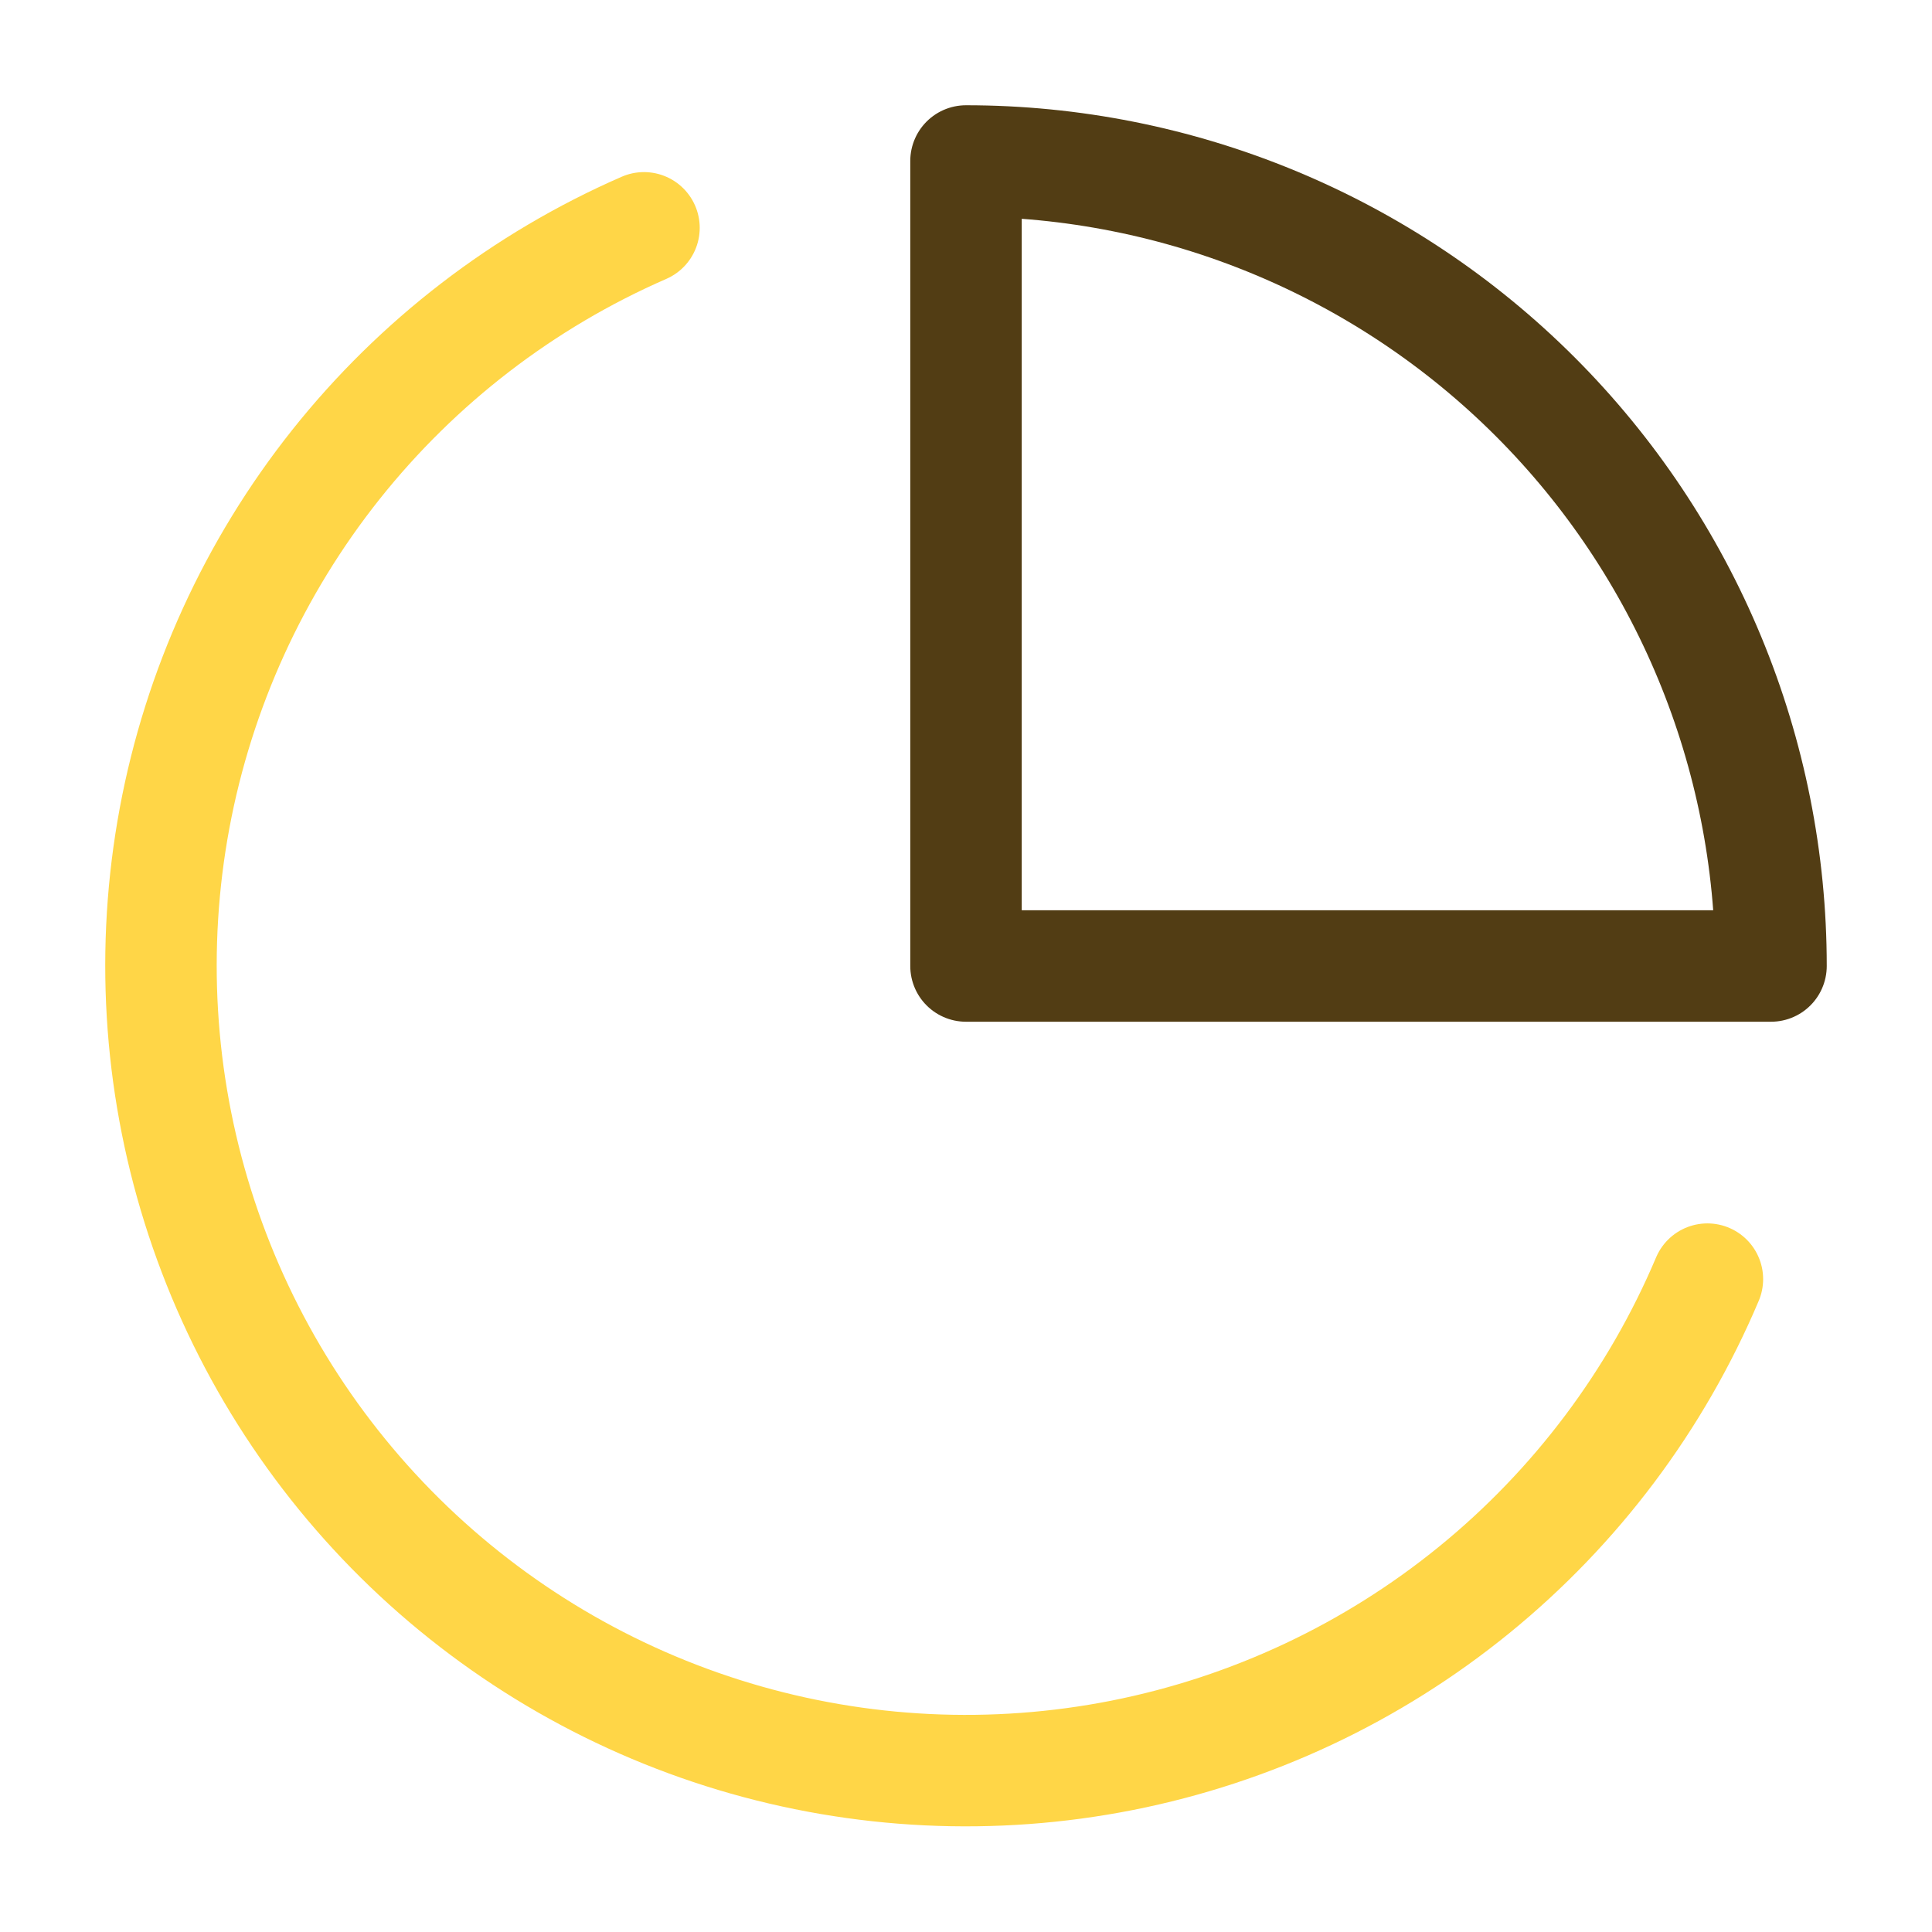 <svg width="52" height="52" viewBox="0 0 52 52" fill="none" xmlns="http://www.w3.org/2000/svg">
<path d="M45.955 34.428C44.576 37.688 42.42 40.56 39.676 42.794C36.931 45.028 33.68 46.556 30.208 47.244C26.737 47.931 23.149 47.758 19.76 46.739C16.371 45.72 13.283 43.886 10.766 41.398C8.249 38.909 6.38 35.843 5.323 32.465C4.265 29.088 4.051 25.503 4.698 22.023C5.346 18.544 6.837 15.276 9.039 12.506C11.242 9.736 14.089 7.547 17.333 6.132" stroke="#FFD647" stroke-width="3" stroke-linecap="round" stroke-linejoin="round"/>
<path d="M47.667 26C47.667 23.155 47.106 20.337 46.017 17.709C44.928 15.08 43.333 12.691 41.321 10.679C39.309 8.667 36.92 7.072 34.291 5.983C31.663 4.894 28.845 4.333 26 4.333V26H47.667Z" stroke="#523D14" stroke-width="3" stroke-linecap="round" stroke-linejoin="round"/>
</svg>
